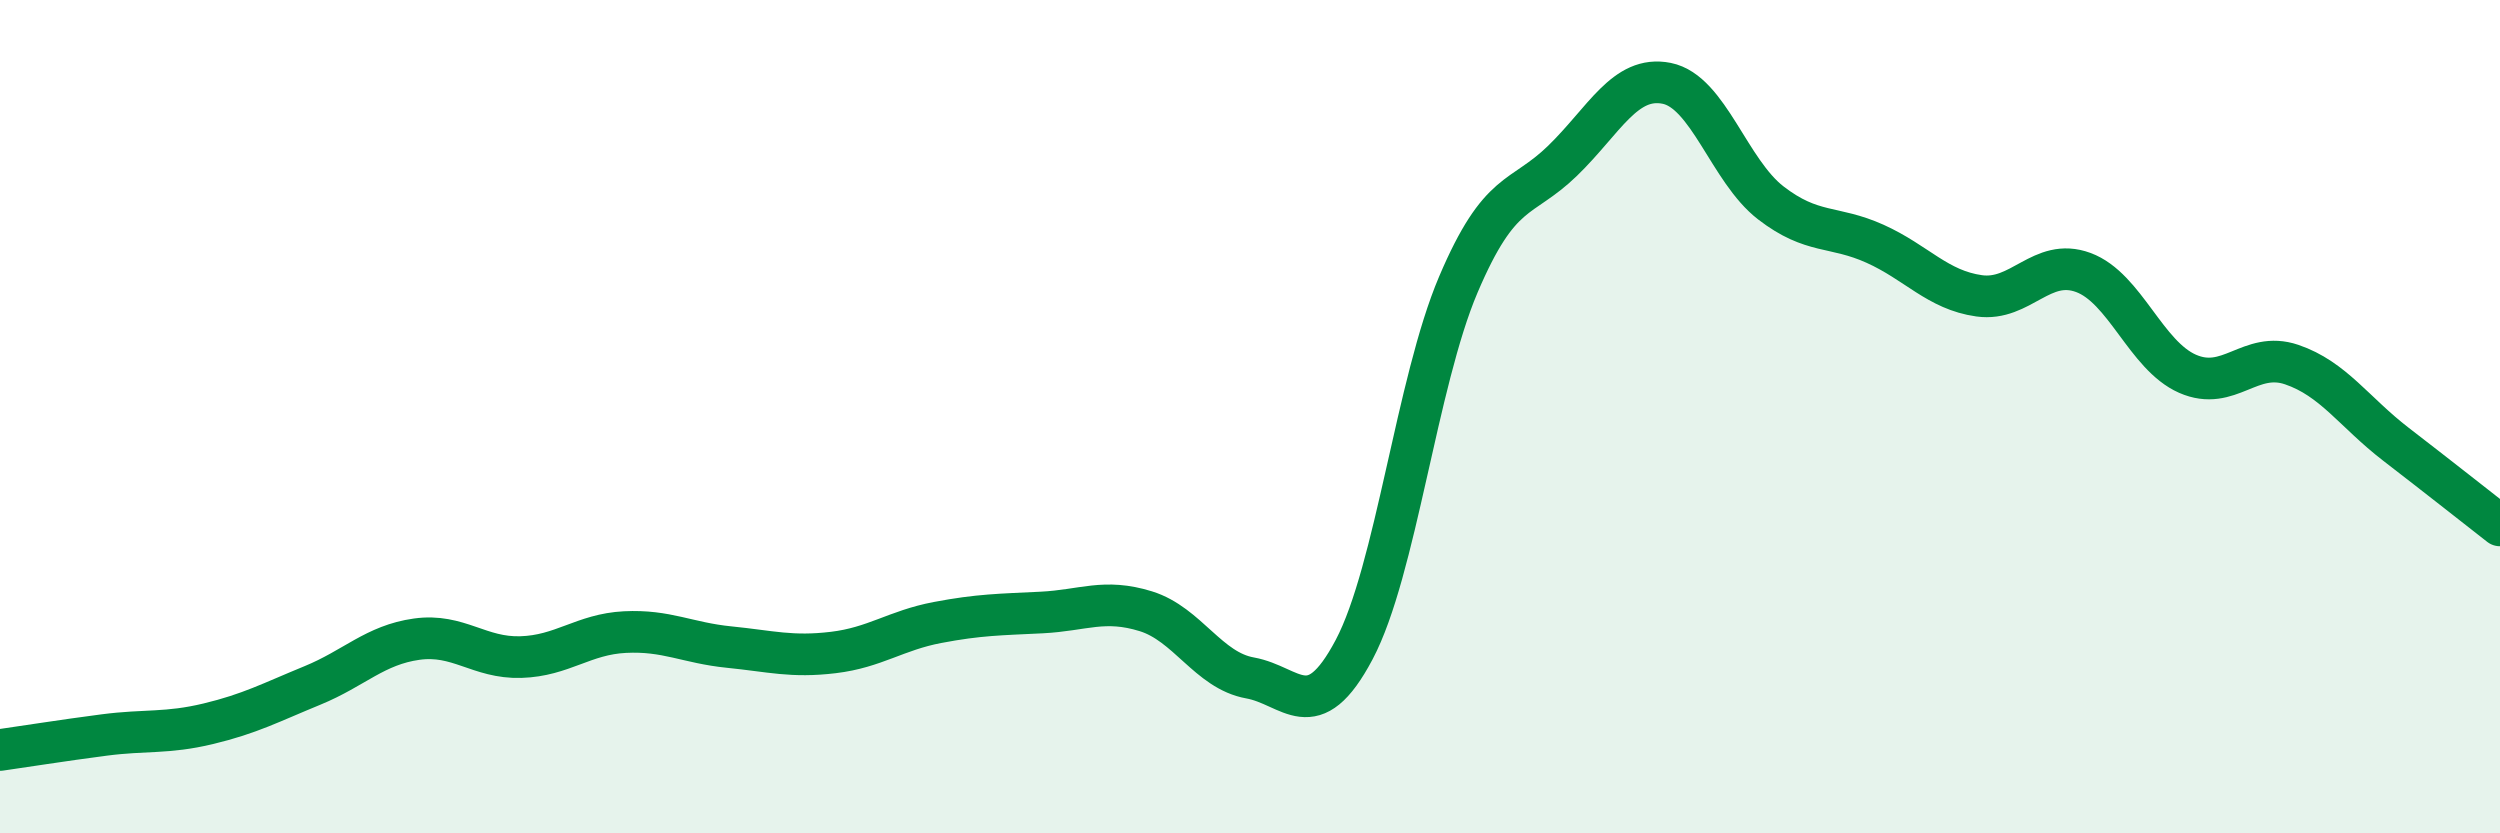 
    <svg width="60" height="20" viewBox="0 0 60 20" xmlns="http://www.w3.org/2000/svg">
      <path
        d="M 0,18 C 0.5,17.93 1.5,17.77 2.5,17.64 C 3.5,17.51 4,17.61 5,17.37 C 6,17.13 6.5,16.86 7.5,16.45 C 8.5,16.04 9,15.48 10,15.34 C 11,15.2 11.5,15.8 12.5,15.77 C 13.5,15.74 14,15.22 15,15.17 C 16,15.12 16.5,15.43 17.5,15.53 C 18.5,15.63 19,15.78 20,15.66 C 21,15.54 21.5,15.13 22.5,14.94 C 23.5,14.75 24,14.75 25,14.7 C 26,14.65 26.5,14.36 27.5,14.67 C 28.5,14.98 29,16.09 30,16.27 C 31,16.45 31.5,17.48 32.5,15.59 C 33.5,13.7 34,9.18 35,6.83 C 36,4.48 36.5,4.83 37.5,3.86 C 38.5,2.89 39,1.8 40,2 C 41,2.2 41.5,4.1 42.5,4.87 C 43.5,5.64 44,5.4 45,5.85 C 46,6.3 46.5,6.96 47.5,7.1 C 48.5,7.24 49,6.17 50,6.54 C 51,6.91 51.5,8.53 52.5,8.97 C 53.5,9.41 54,8.41 55,8.75 C 56,9.09 56.5,9.89 57.5,10.66 C 58.5,11.43 59.5,12.22 60,12.61L60 20L0 20Z"
        fill="#008740"
        opacity="0.1"
        stroke-linecap="round"
        stroke-linejoin="round"
      />
      <path
        d="M 0,18 C 0.5,17.93 1.5,17.77 2.5,17.64 C 3.5,17.51 4,17.61 5,17.37 C 6,17.13 6.5,16.86 7.5,16.45 C 8.5,16.04 9,15.48 10,15.34 C 11,15.2 11.5,15.8 12.5,15.77 C 13.5,15.74 14,15.22 15,15.17 C 16,15.12 16.5,15.43 17.5,15.53 C 18.5,15.63 19,15.78 20,15.66 C 21,15.54 21.5,15.13 22.5,14.94 C 23.5,14.75 24,14.75 25,14.7 C 26,14.65 26.5,14.36 27.5,14.67 C 28.5,14.98 29,16.09 30,16.27 C 31,16.45 31.5,17.48 32.5,15.59 C 33.5,13.7 34,9.18 35,6.83 C 36,4.48 36.5,4.83 37.5,3.86 C 38.5,2.89 39,1.8 40,2 C 41,2.2 41.5,4.1 42.5,4.87 C 43.5,5.64 44,5.4 45,5.85 C 46,6.3 46.5,6.96 47.5,7.1 C 48.5,7.24 49,6.17 50,6.54 C 51,6.91 51.5,8.53 52.5,8.97 C 53.5,9.41 54,8.41 55,8.75 C 56,9.09 56.5,9.89 57.5,10.66 C 58.5,11.43 59.5,12.22 60,12.61"
        stroke="#008740"
        stroke-width="1"
        fill="none"
        stroke-linecap="round"
        stroke-linejoin="round"
      />
    </svg>
  